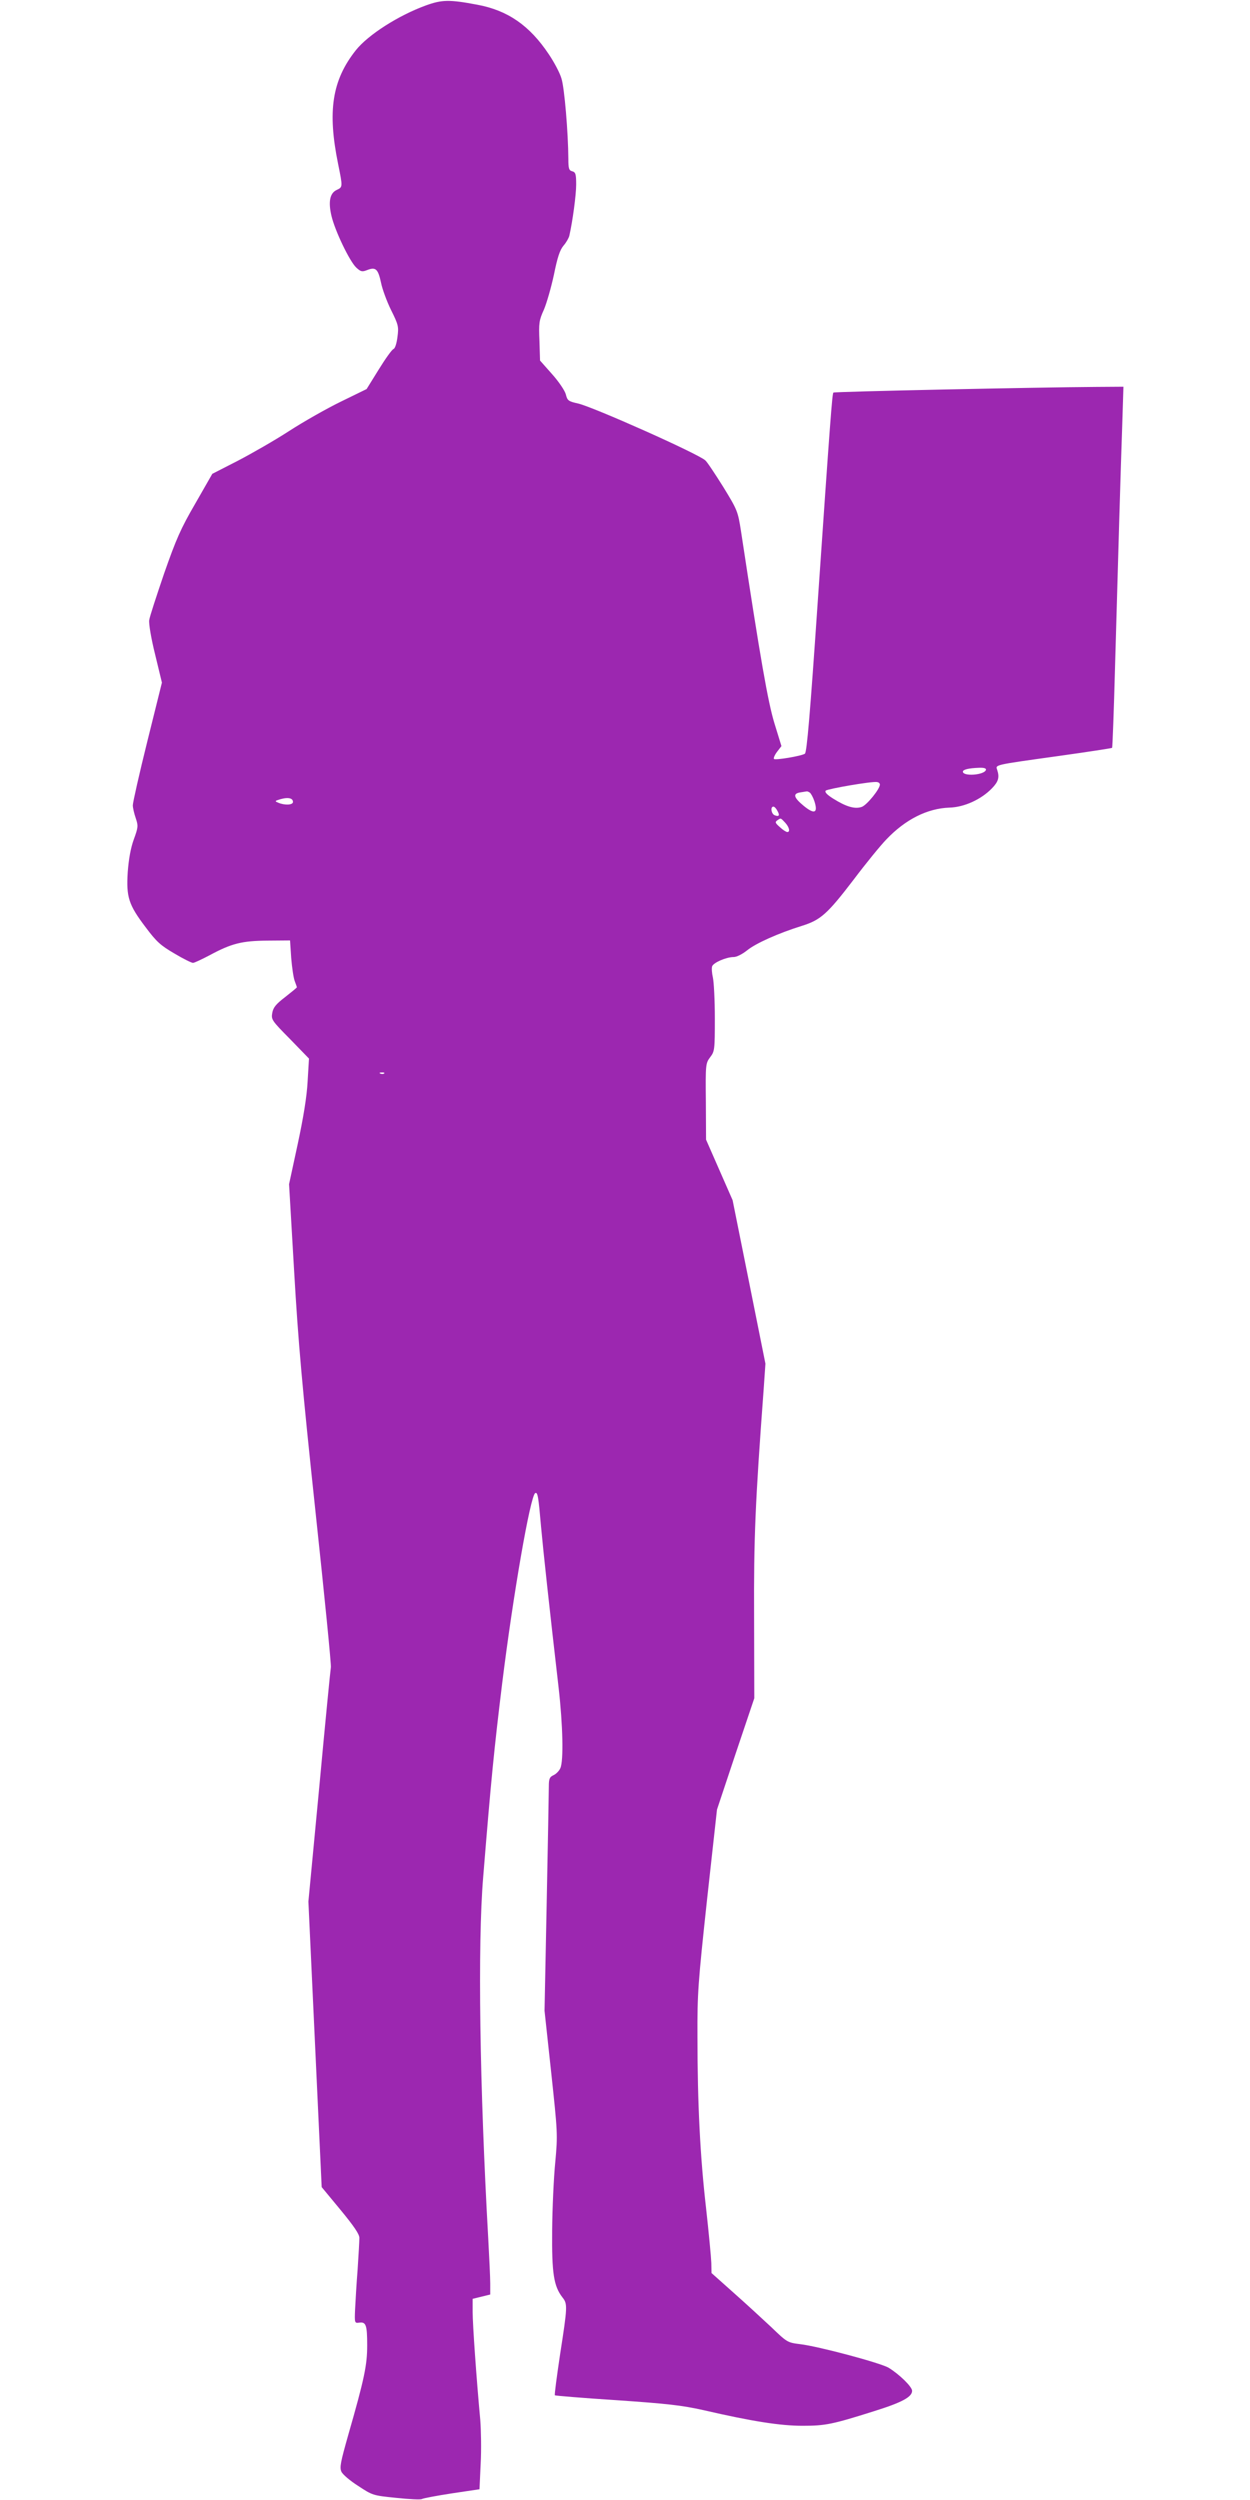 <?xml version="1.0" standalone="no"?>
<!DOCTYPE svg PUBLIC "-//W3C//DTD SVG 20010904//EN"
 "http://www.w3.org/TR/2001/REC-SVG-20010904/DTD/svg10.dtd">
<svg version="1.0" xmlns="http://www.w3.org/2000/svg"
 width="640pt" height="1280pt" viewBox="0 0 640 1280"
 preserveAspectRatio="xMidYMid meet">
<g transform="translate(0,1280) scale(0.1,-0.1)"
fill="#9c27b0" stroke="none">
<path d="M2180 12772 c-140 -51 -295 -150 -358 -229 -122 -154 -146 -312 -91
-582 24 -118 24 -119 -6 -133 -36 -16 -45 -60 -28 -133 18 -77 93 -233 127
-265 24 -22 30 -23 58 -12 42 16 54 4 69 -66 6 -31 29 -94 51 -139 38 -76 40
-86 33 -138 -4 -33 -12 -58 -20 -62 -8 -2 -42 -50 -76 -105 l-62 -100 -131
-64 c-72 -35 -192 -103 -266 -151 -74 -48 -193 -116 -264 -153 l-129 -66 -87
-152 c-75 -129 -98 -182 -160 -359 -39 -115 -74 -221 -76 -238 -3 -17 10 -95
30 -175 l35 -145 -75 -302 c-41 -165 -74 -312 -74 -326 0 -13 7 -43 15 -66 13
-39 13 -46 -10 -109 -16 -44 -26 -101 -31 -167 -8 -128 4 -167 92 -283 56 -75
77 -93 147 -134 45 -27 88 -48 95 -48 7 0 45 18 85 39 113 61 166 74 297 75
l115 1 6 -90 c4 -49 12 -103 18 -118 6 -16 11 -30 11 -32 0 -2 -27 -24 -60
-50 -47 -36 -61 -53 -66 -81 -6 -34 -3 -39 91 -134 l97 -100 -7 -117 c-4 -78
-22 -187 -51 -322 l-44 -204 26 -446 c21 -364 41 -589 109 -1228 46 -430 82
-790 79 -800 -2 -10 -29 -284 -59 -609 l-56 -590 34 -731 34 -731 96 -116 c70
-85 97 -125 97 -144 0 -15 -4 -88 -9 -162 -6 -74 -11 -166 -13 -205 -3 -69 -2
-70 21 -67 35 5 41 -12 41 -116 0 -101 -14 -170 -97 -459 -39 -138 -45 -166
-35 -188 6 -14 45 -47 86 -73 73 -48 75 -49 194 -61 66 -7 126 -10 132 -6 7 4
76 17 154 29 l141 21 6 130 c4 72 2 173 -2 225 -20 216 -39 489 -39 552 l0 68
45 11 45 11 0 57 c0 31 -5 133 -10 226 -44 781 -55 1509 -26 1855 41 506 56
654 97 990 56 454 144 959 169 975 13 8 17 -19 30 -170 11 -122 44 -426 90
-825 22 -193 26 -376 9 -413 -6 -14 -22 -30 -35 -36 -20 -9 -24 -18 -24 -58 0
-27 -5 -295 -11 -598 l-11 -550 34 -315 c33 -309 34 -318 21 -460 -8 -80 -15
-237 -16 -350 -2 -220 8 -285 53 -343 26 -33 26 -45 -12 -289 -17 -114 -30
-210 -27 -212 2 -2 144 -14 316 -25 260 -18 333 -26 445 -51 251 -58 394 -80
507 -80 117 0 152 7 367 75 144 45 194 73 194 104 0 21 -66 85 -120 118 -42
25 -360 110 -454 121 -64 8 -66 9 -148 88 -46 43 -133 123 -194 177 l-111 99
-1 51 c-1 29 -13 156 -27 282 -30 261 -44 533 -44 878 -1 221 3 273 49 700
l51 462 95 285 96 285 -1 415 c-2 405 6 588 49 1167 l9 131 -84 419 -84 418
-68 155 -68 155 -1 195 c-2 191 -1 196 22 227 23 30 24 38 24 200 0 92 -5 186
-10 208 -5 22 -7 47 -4 57 6 19 72 48 111 48 15 0 44 15 68 34 44 36 160 88
282 126 95 30 129 60 265 238 61 81 136 173 166 204 98 103 210 159 323 163
76 2 163 42 218 99 33 34 39 56 27 93 -9 28 -25 25 312 72 150 21 274 40 276
42 2 2 9 189 15 414 16 572 29 1016 37 1243 l6 192 -139 -1 c-304 -2 -1342
-24 -1346 -29 -6 -6 -15 -121 -81 -1083 -38 -558 -55 -760 -65 -766 -18 -12
-151 -34 -158 -27 -4 3 3 20 15 36 l23 30 -36 117 c-33 109 -71 324 -171 983
-16 102 -18 108 -91 227 -42 67 -83 129 -92 136 -39 35 -573 273 -651 291 -50
11 -55 15 -63 47 -5 19 -36 65 -70 103 l-62 70 -3 100 c-4 92 -2 106 23 161
14 33 37 113 51 178 18 89 30 126 49 149 14 16 27 39 30 51 17 75 35 209 35
262 0 54 -3 63 -20 68 -17 4 -20 14 -20 64 -1 136 -20 362 -35 410 -8 29 -38
85 -65 125 -98 147 -210 225 -367 254 -143 27 -180 26 -263 -4z m2868 -3914
c-9 -27 -118 -34 -118 -9 0 11 29 18 83 20 26 1 37 -3 35 -11z m-543 -75 c0
-23 -66 -104 -92 -114 -35 -13 -80 0 -147 42 -32 20 -45 34 -38 41 9 9 233 48
262 44 8 -1 15 -6 15 -13z m-359 -41 c6 -4 17 -24 24 -45 19 -60 0 -68 -55
-23 -52 43 -57 63 -17 69 15 2 29 5 32 5 3 1 10 -2 16 -6z m-2646 -48 c0 -16
-42 -18 -75 -4 -16 6 -17 9 -5 13 47 17 80 14 80 -9z m2480 -45 c14 -24 9 -32
-14 -23 -17 7 -23 44 -6 44 5 0 14 -9 20 -21z m40 -61 c21 -23 27 -48 11 -48
-6 0 -23 11 -38 25 -24 21 -26 26 -13 35 19 13 16 13 40 -12z m-2053 -1284
c-3 -3 -12 -4 -19 -1 -8 3 -5 6 6 6 11 1 17 -2 13 -5z"/>
</g>
</svg>
